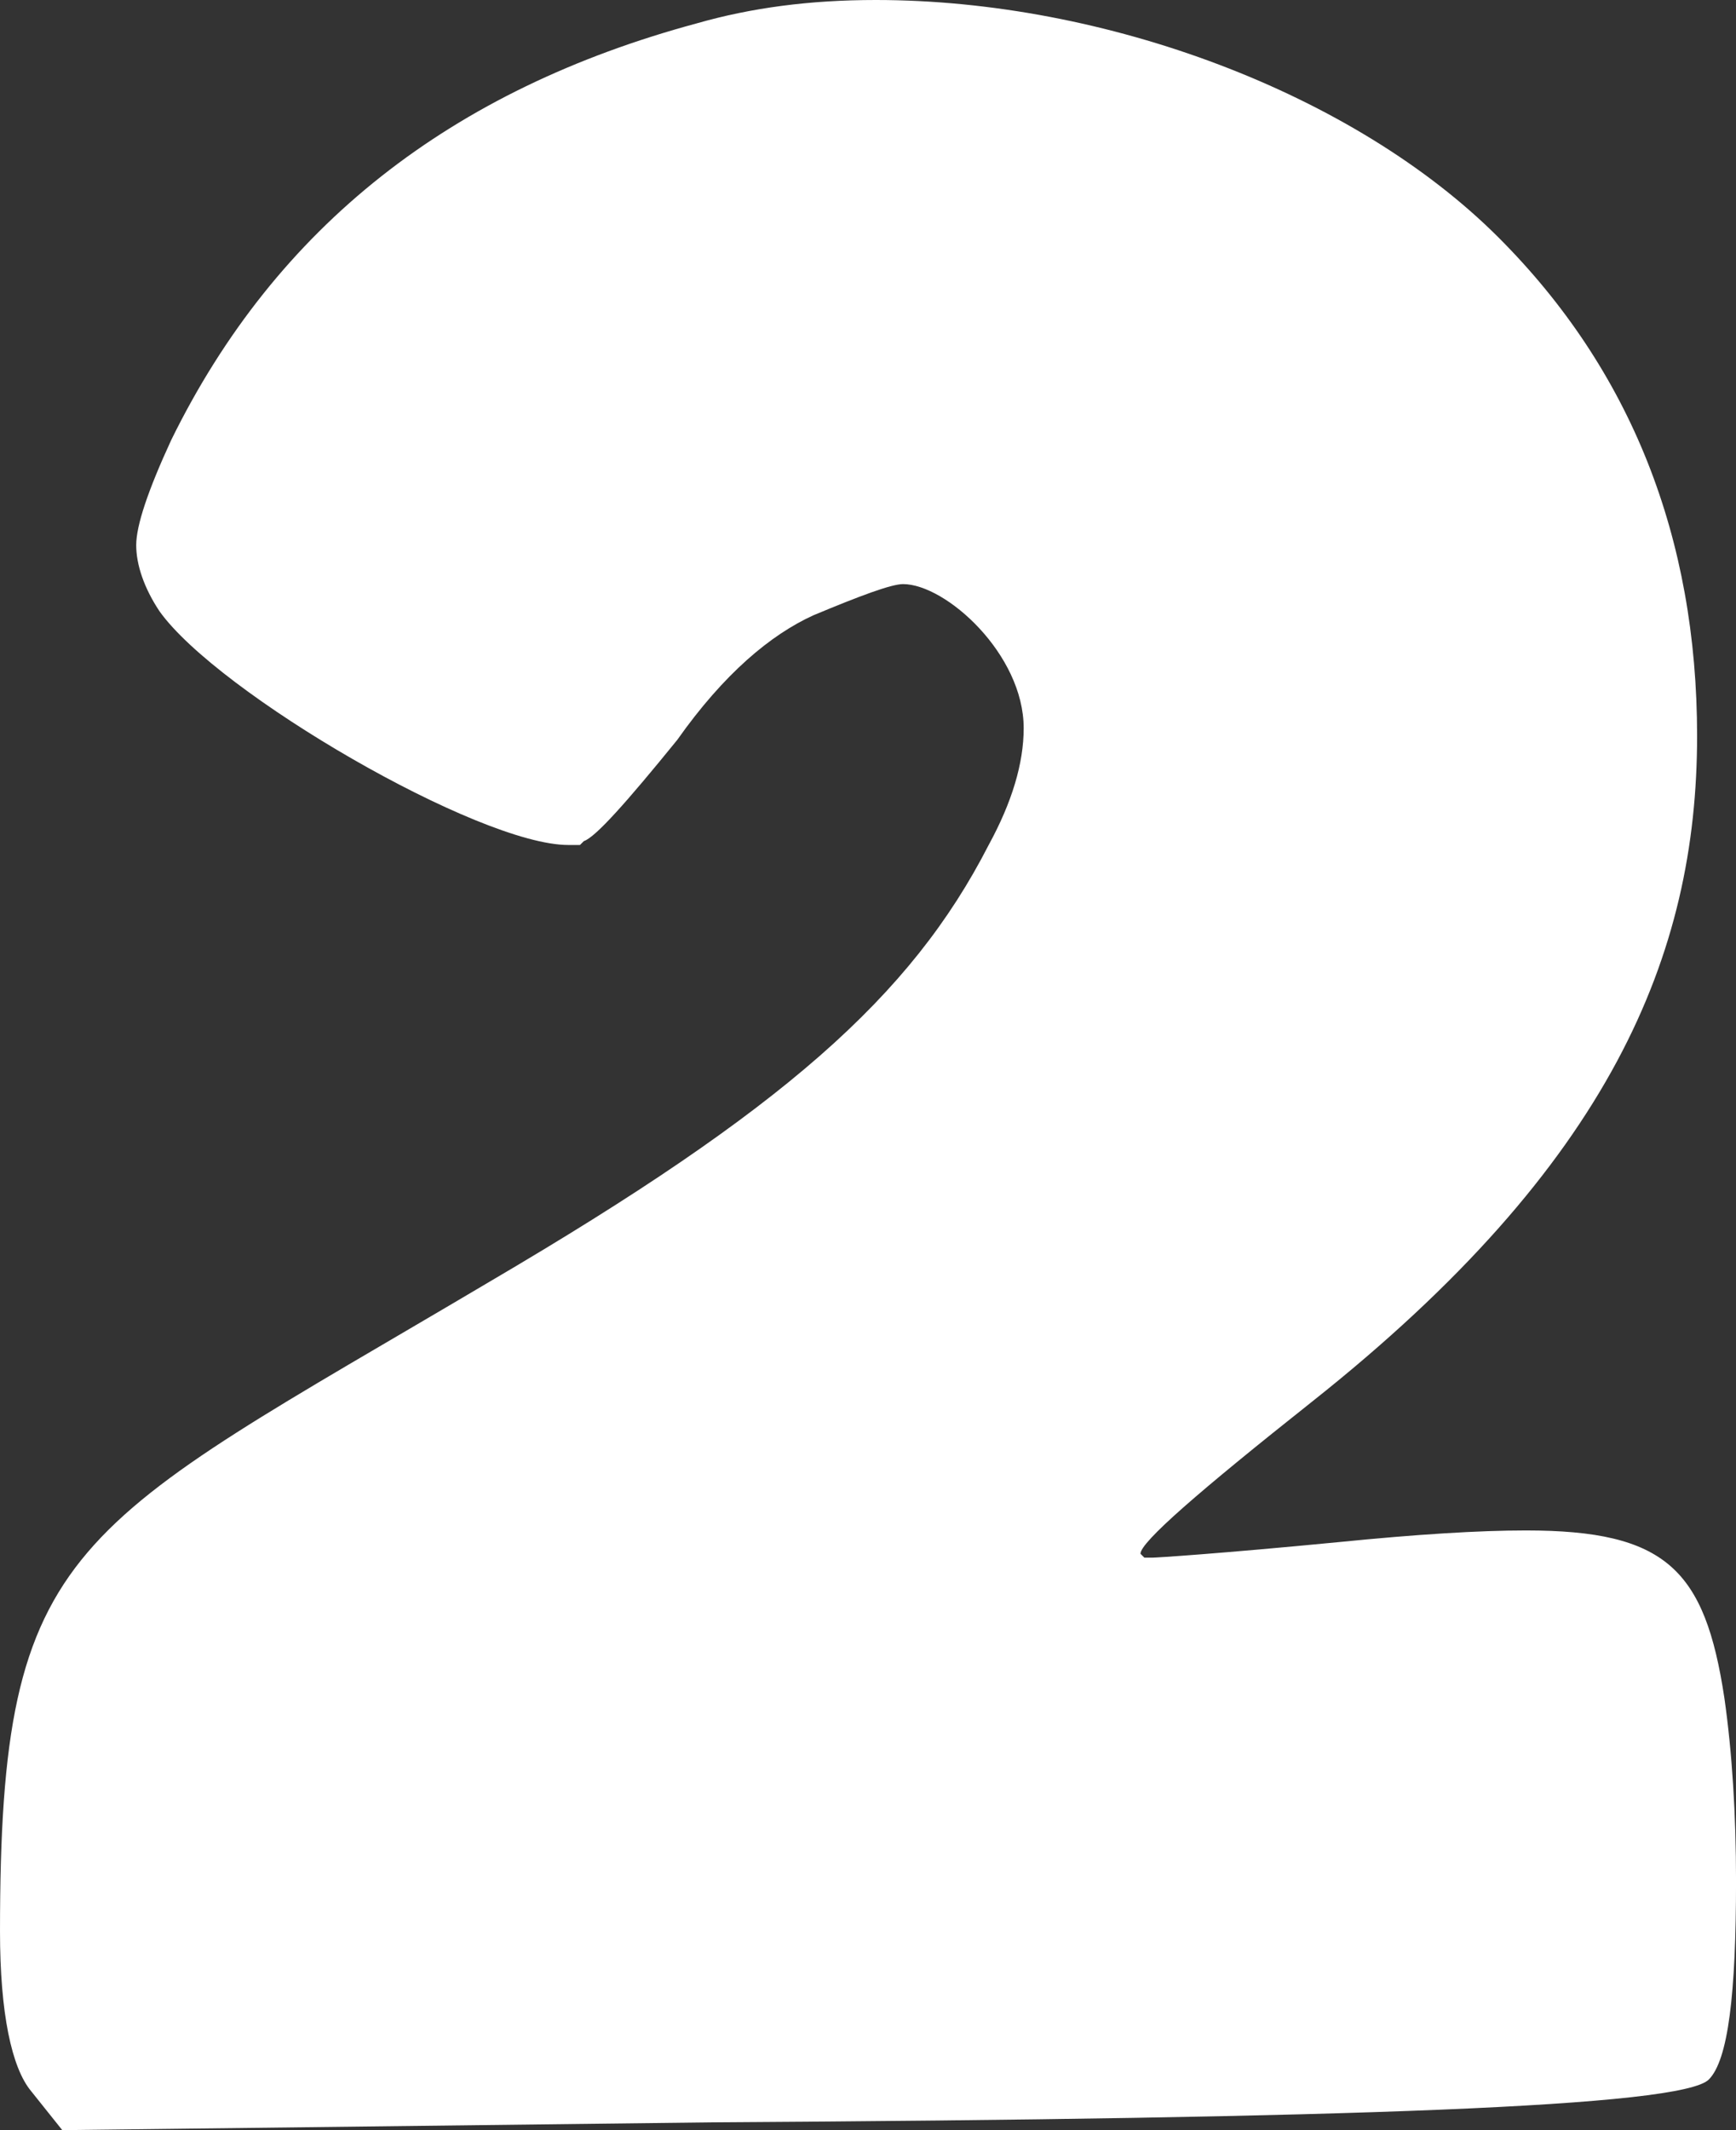 <?xml version="1.0" encoding="UTF-8"?>
<svg id="Layer_2" data-name="Layer 2" xmlns="http://www.w3.org/2000/svg" viewBox="0 0 60.862 74.645">
  <rect x="0" y="0" width="60.862" height="74.645" fill="#333333" stroke="none"/>
  <g id="menu">
    <g id="_2" data-name="2">
      <path d="m30.704,0c8.051,0,16.785,3.276,21.834,8.324,4.64,4.64,6.96,10.508,6.96,17.467,0,7.642-3.002,15.011-13.509,23.335-3.958,3.139-6.005,4.913-6.005,5.322l.136.137h.273c.136,0,2.32-.137,6.55-.546,2.73-.273,4.913-.408,6.551-.408,4.913,0,6.277,1.365,6.96,5.868.273,1.91.409,4.094.409,6.413,0,3.958-.273,6.277-.955,6.961-.956.955-12.555,1.365-34.935,1.5l-22.79.273-1.091-1.365c-.682-.818-1.092-2.729-1.092-5.595,0-13.782,2.456-14.055,17.194-22.789,10.235-6.005,14.738-9.962,17.467-15.285.819-1.5,1.228-2.865,1.228-4.094,0-2.593-2.729-5.049-4.23-5.049-.41,0-1.501.408-3.139,1.091-1.501.682-3.139,2.048-4.776,4.367-1.774,2.184-2.866,3.411-3.275,3.548l-.136.136h-.41c-3.139,0-12.282-5.321-14.329-8.187-.546-.819-.819-1.638-.819-2.321s.409-1.91,1.228-3.684C9.689,7.915,15.83,3.139,24.427.819c1.911-.546,3.957-.819,6.277-.819Z" style="fill: #fff;"/>
    </g>
  </g>
</svg>